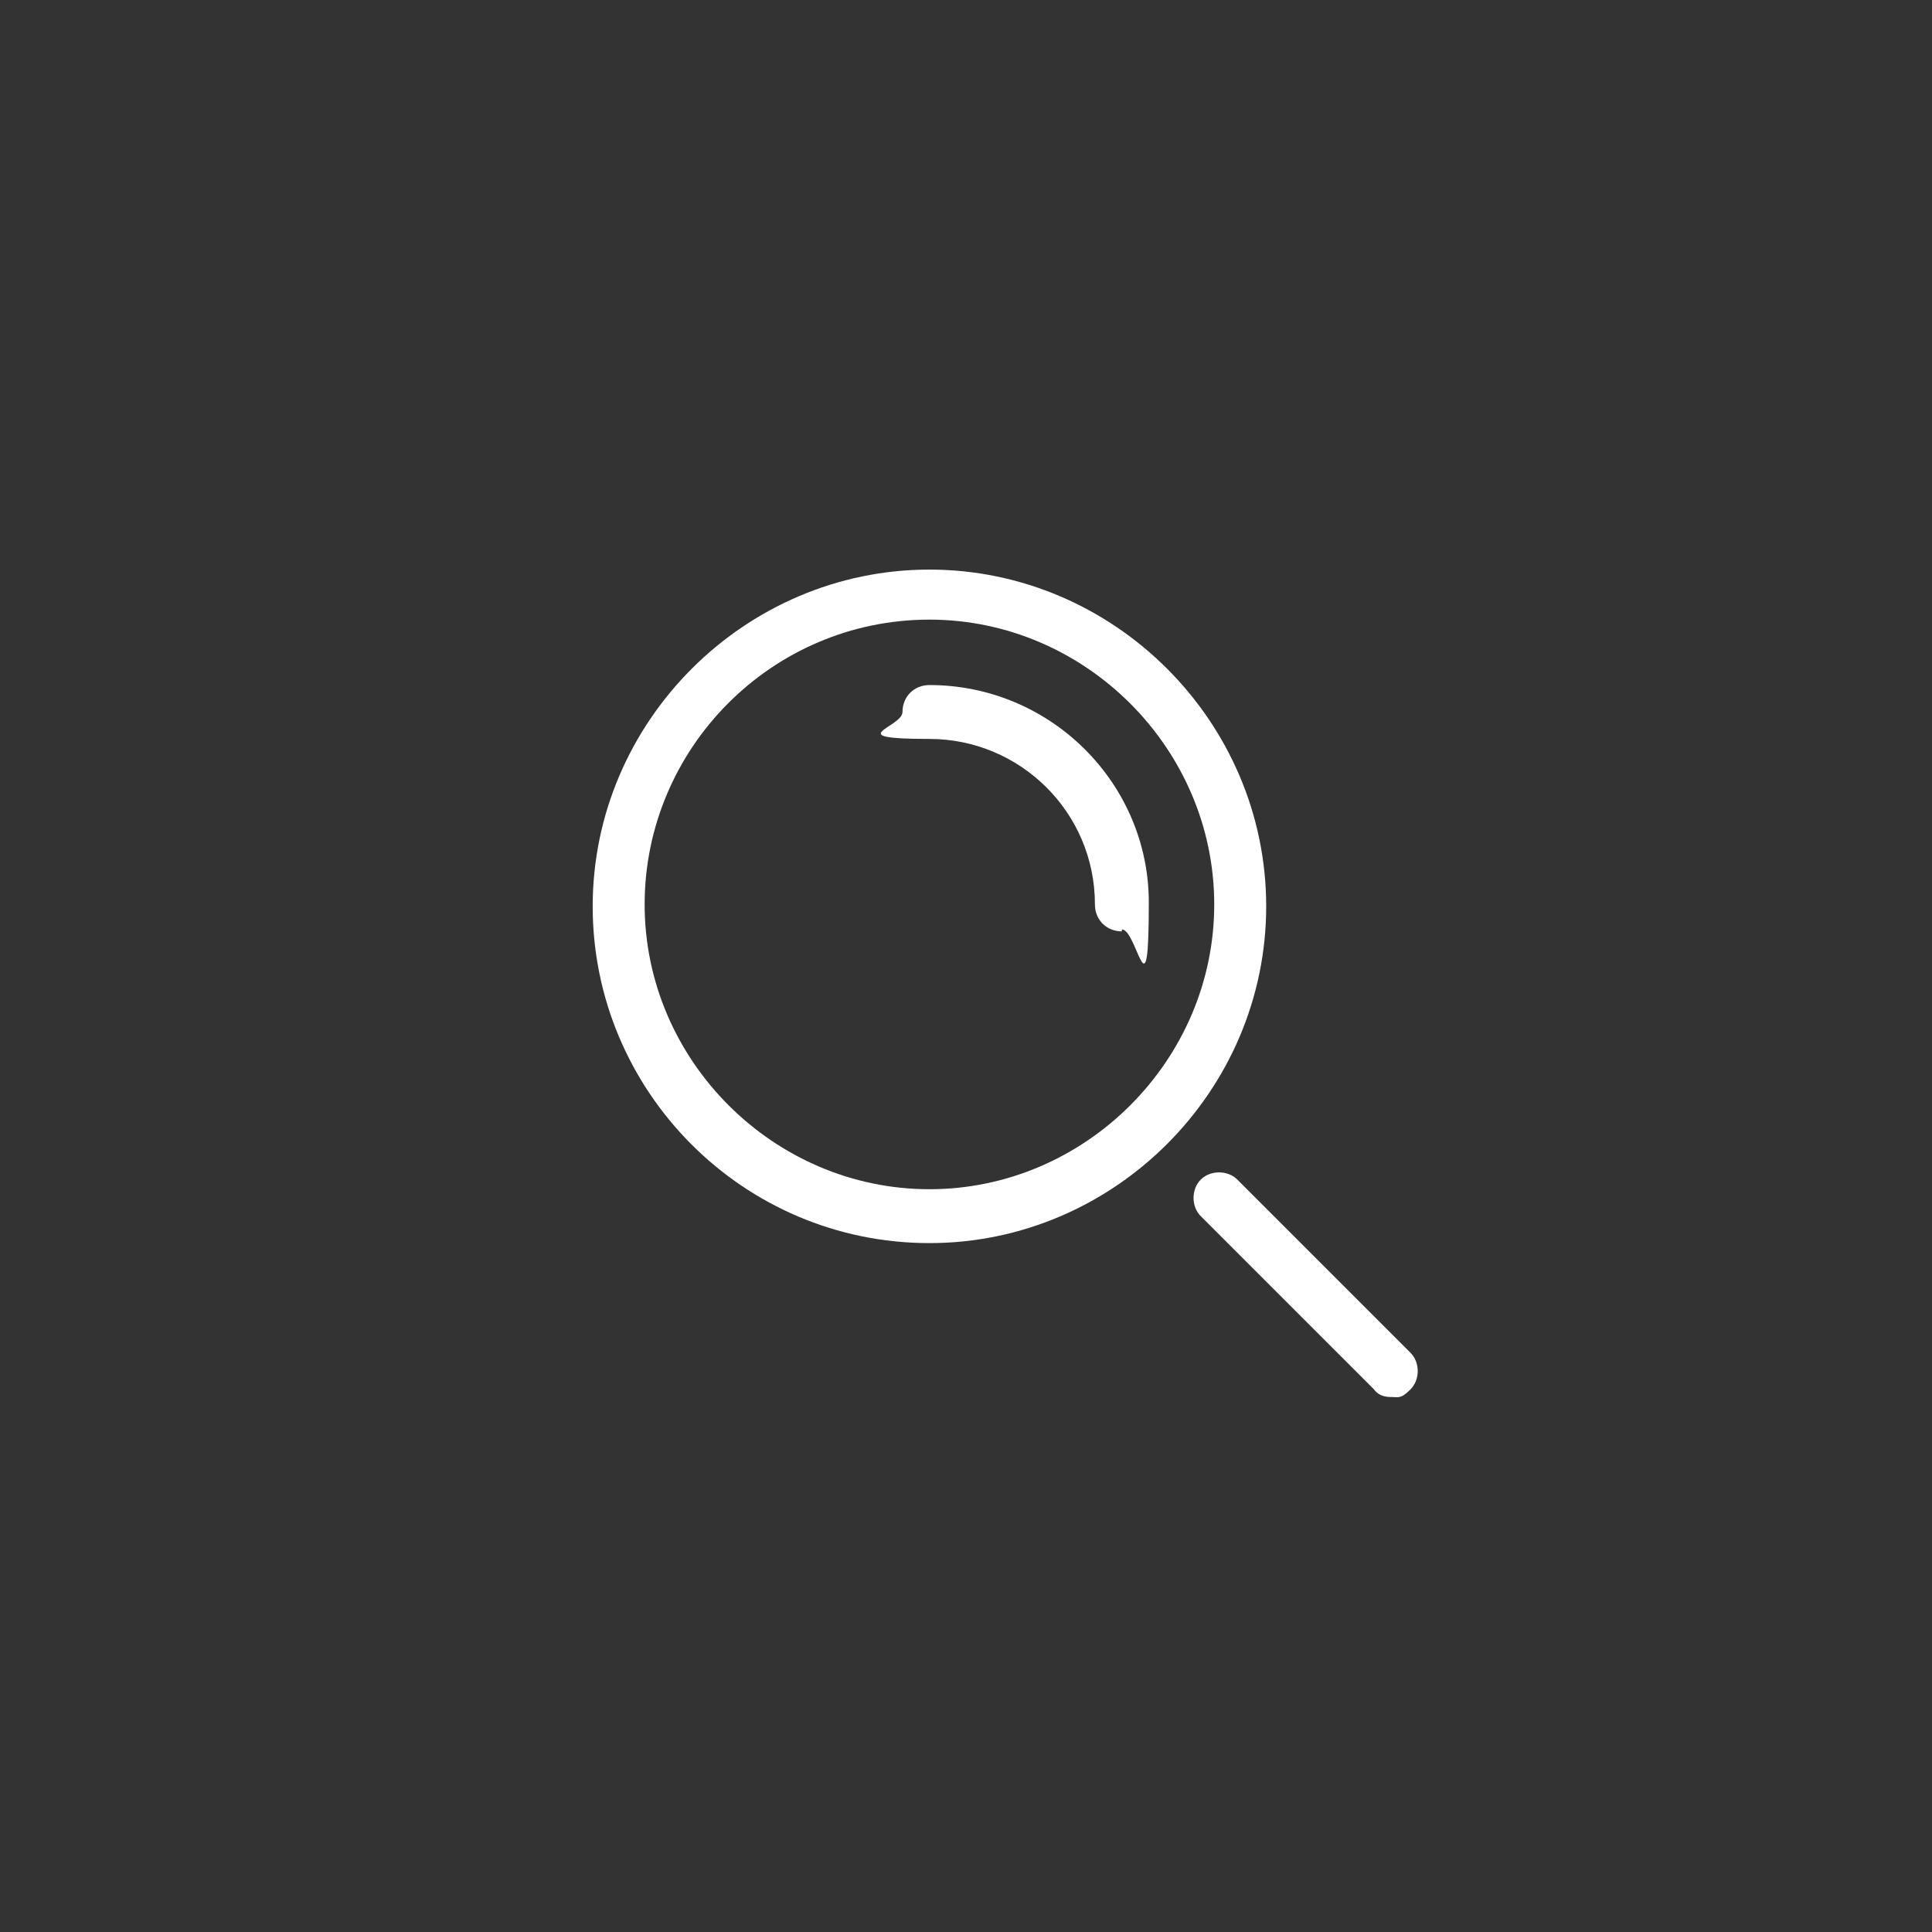 <?xml version="1.0" encoding="UTF-8"?>
<svg id="_レイヤー_1" xmlns="http://www.w3.org/2000/svg" version="1.1" viewBox="0 0 100.4 100.4">
  <rect x="0" y="0" width="100.4" height="100.4" fill="#333333" stroke="none"/>
  <!-- Generator: Adobe Illustrator 29.0.1, SVG Export Plug-In . SVG Version: 2.1.0 Build 192)  -->
  <defs>
    <style>
      .st0 {
        fill: #fff;
      }
    </style>
  </defs>
  <path class="st0" d="M48.3,64.6c-9.7,0-17.5-7.9-17.5-17.5s7.9-17.5,17.5-17.5,17.5,7.9,17.5,17.5-7.9,17.5-17.5,17.5ZM48.3,32.2c-8.2,0-14.8,6.7-14.8,14.8s6.7,14.8,14.8,14.8,14.8-6.7,14.8-14.8-6.7-14.8-14.8-14.8Z"/>
  <path class="st0" d="M58.3,48.4c-.8,0-1.4-.6-1.4-1.4,0-4.8-3.9-8.6-8.6-8.6s-1.4-.6-1.4-1.4.6-1.4,1.4-1.4c6.3,0,11.4,5.1,11.4,11.3s-.6,1.4-1.4,1.4h0Z"/>
  <path class="st0" d="M72.4,72.6c-.3,0-.7,0-1-.4l-9-9c-.5-.5-.5-1.4,0-1.9s1.4-.5,1.9,0l9,9c.5.5.5,1.4,0,1.9s-.6.4-1,.4h0Z"/>
</svg>